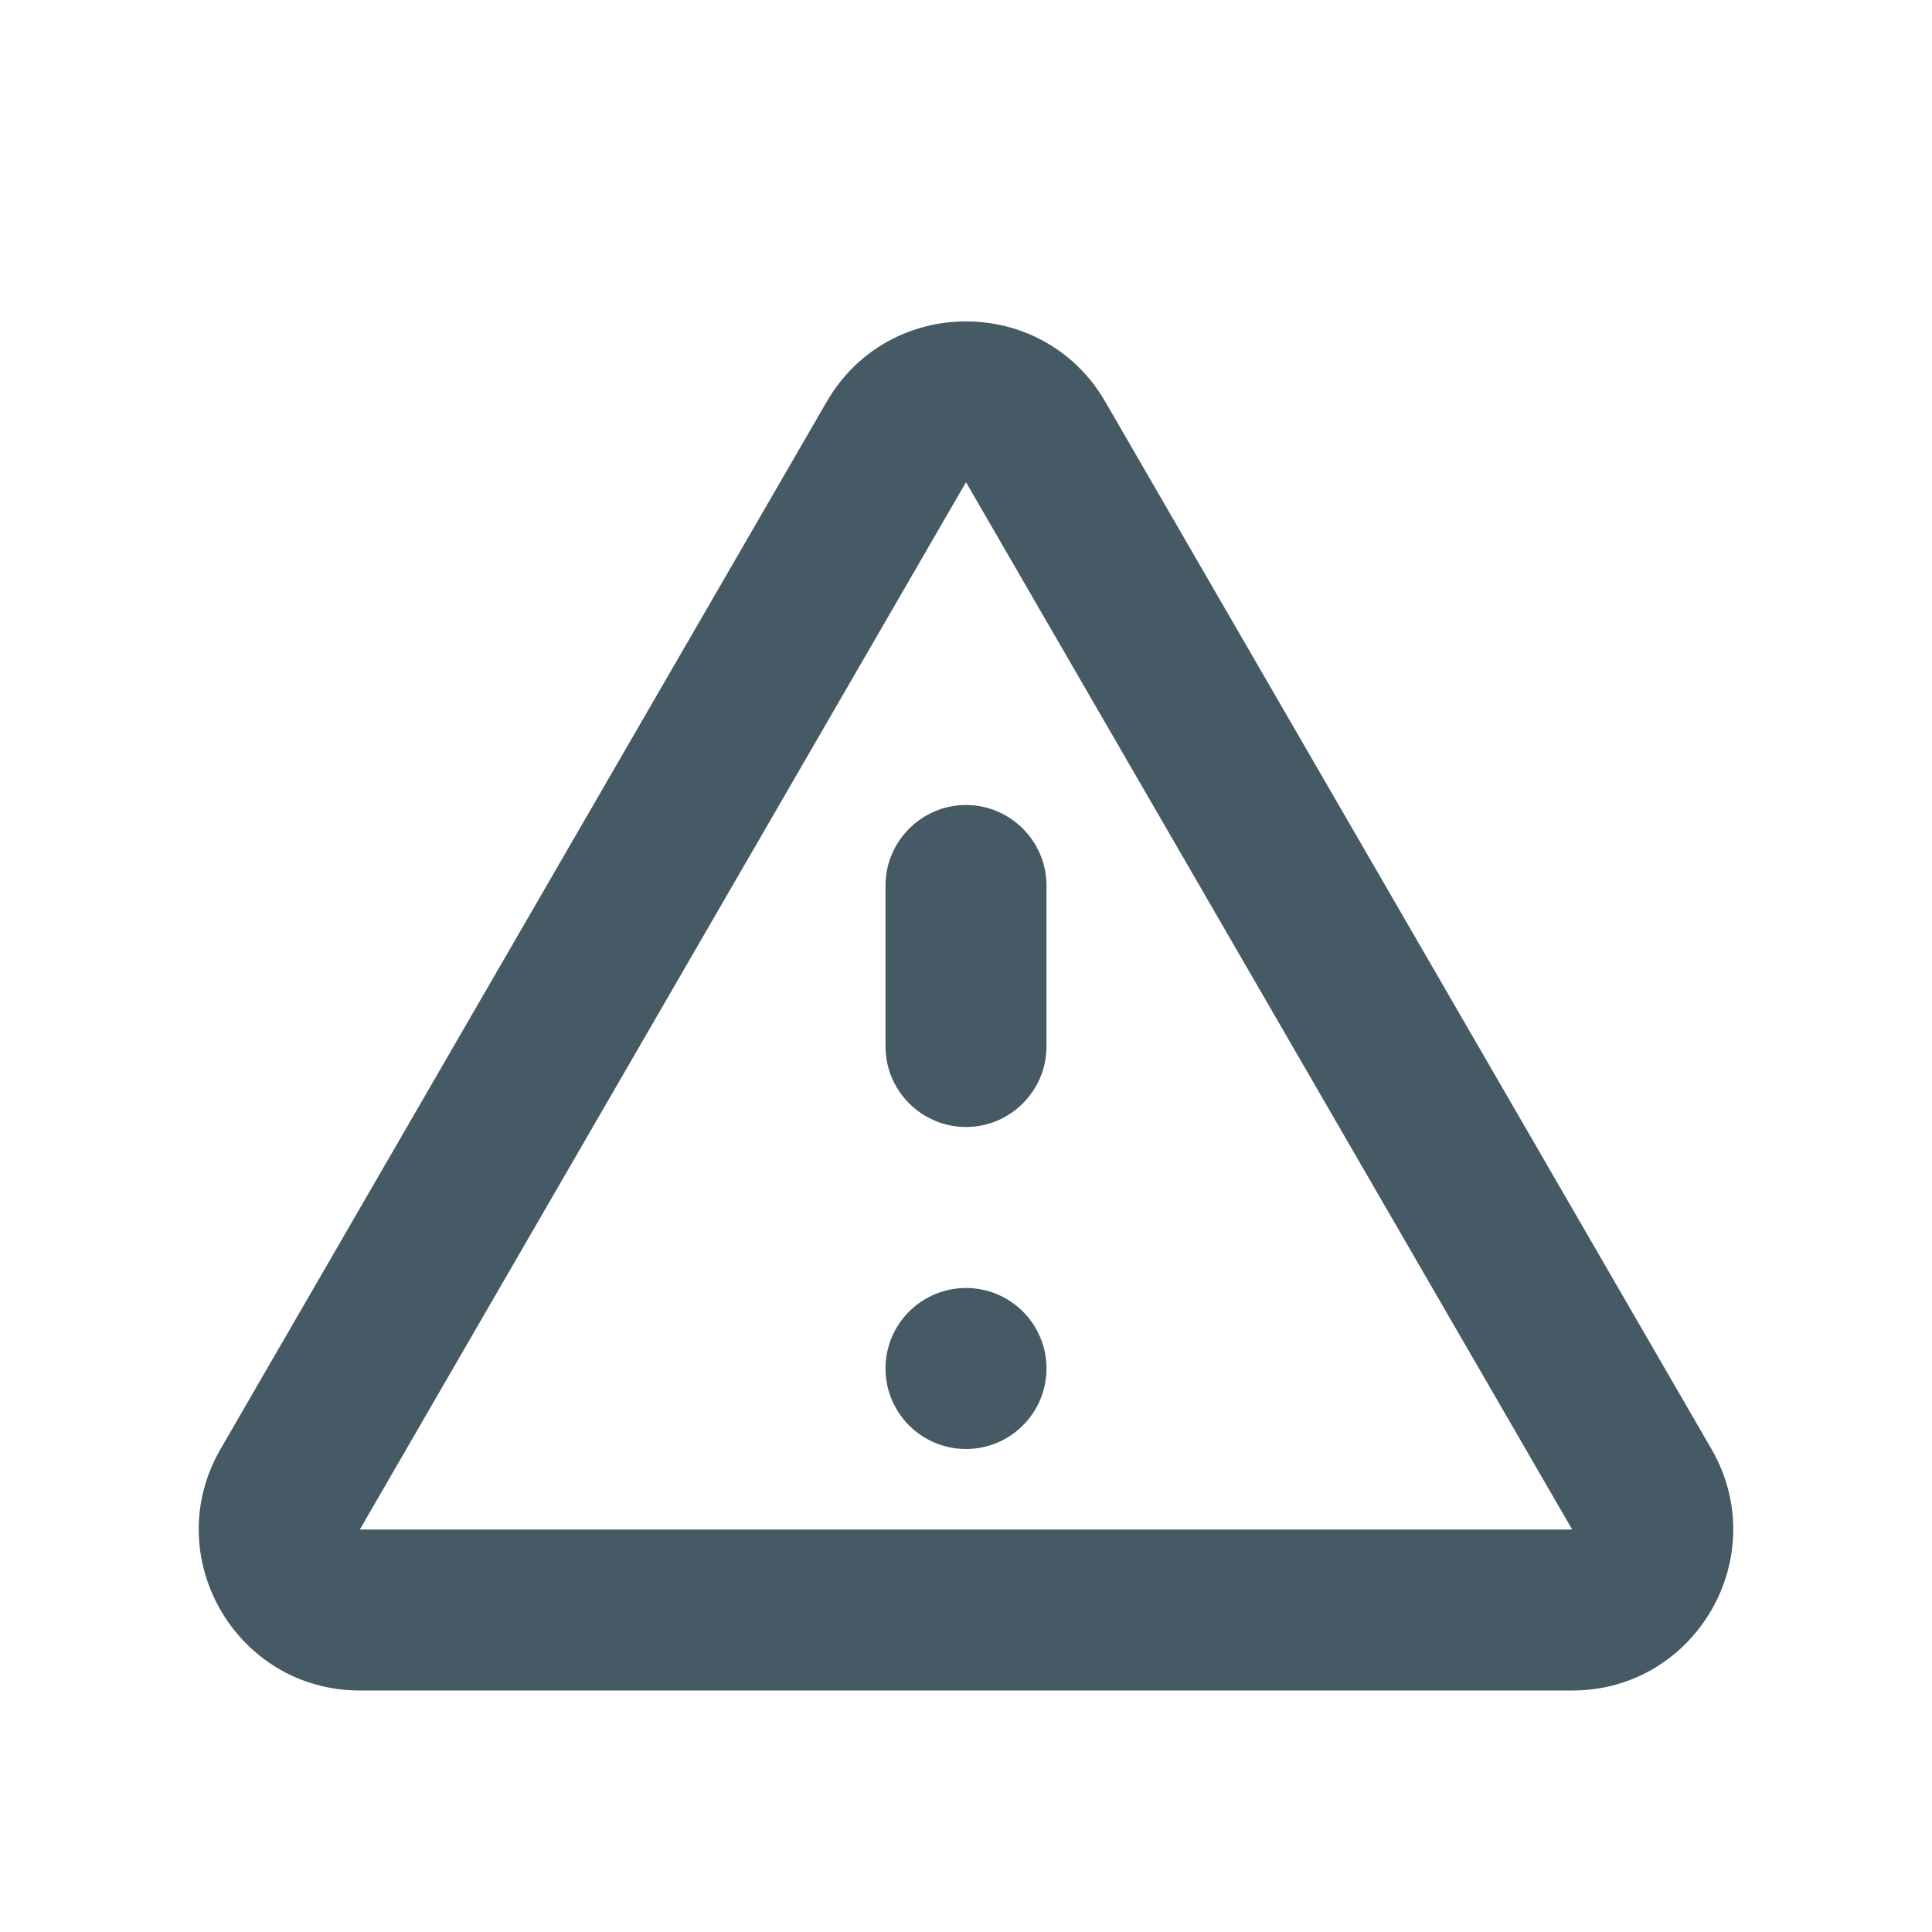 <svg xmlns="http://www.w3.org/2000/svg" enable-background="new 0 0 24 24" height="24px" viewBox="0 0 24 24" width="24px" fill="#455A64"><g><rect fill="none" height="24" width="24" y="0"/></g><g><g><path d="M21.26,18L13.73,4.99c-0.77-1.33-2.69-1.33-3.46,0L2.74,18c-0.77,1.33,0.19,3,1.73,3h15.06C21.07,21,22.03,19.33,21.26,18 z M4.47,19L12,5.99L19.53,19H4.47z"/><path d="M11,11v2c0,0.55,0.45,1,1,1c0.55,0,1-0.45,1-1v-2c0-0.55-0.45-1-1-1C11.45,10,11,10.45,11,11z"/><circle cx="12" cy="17" r="1"/></g></g></svg>